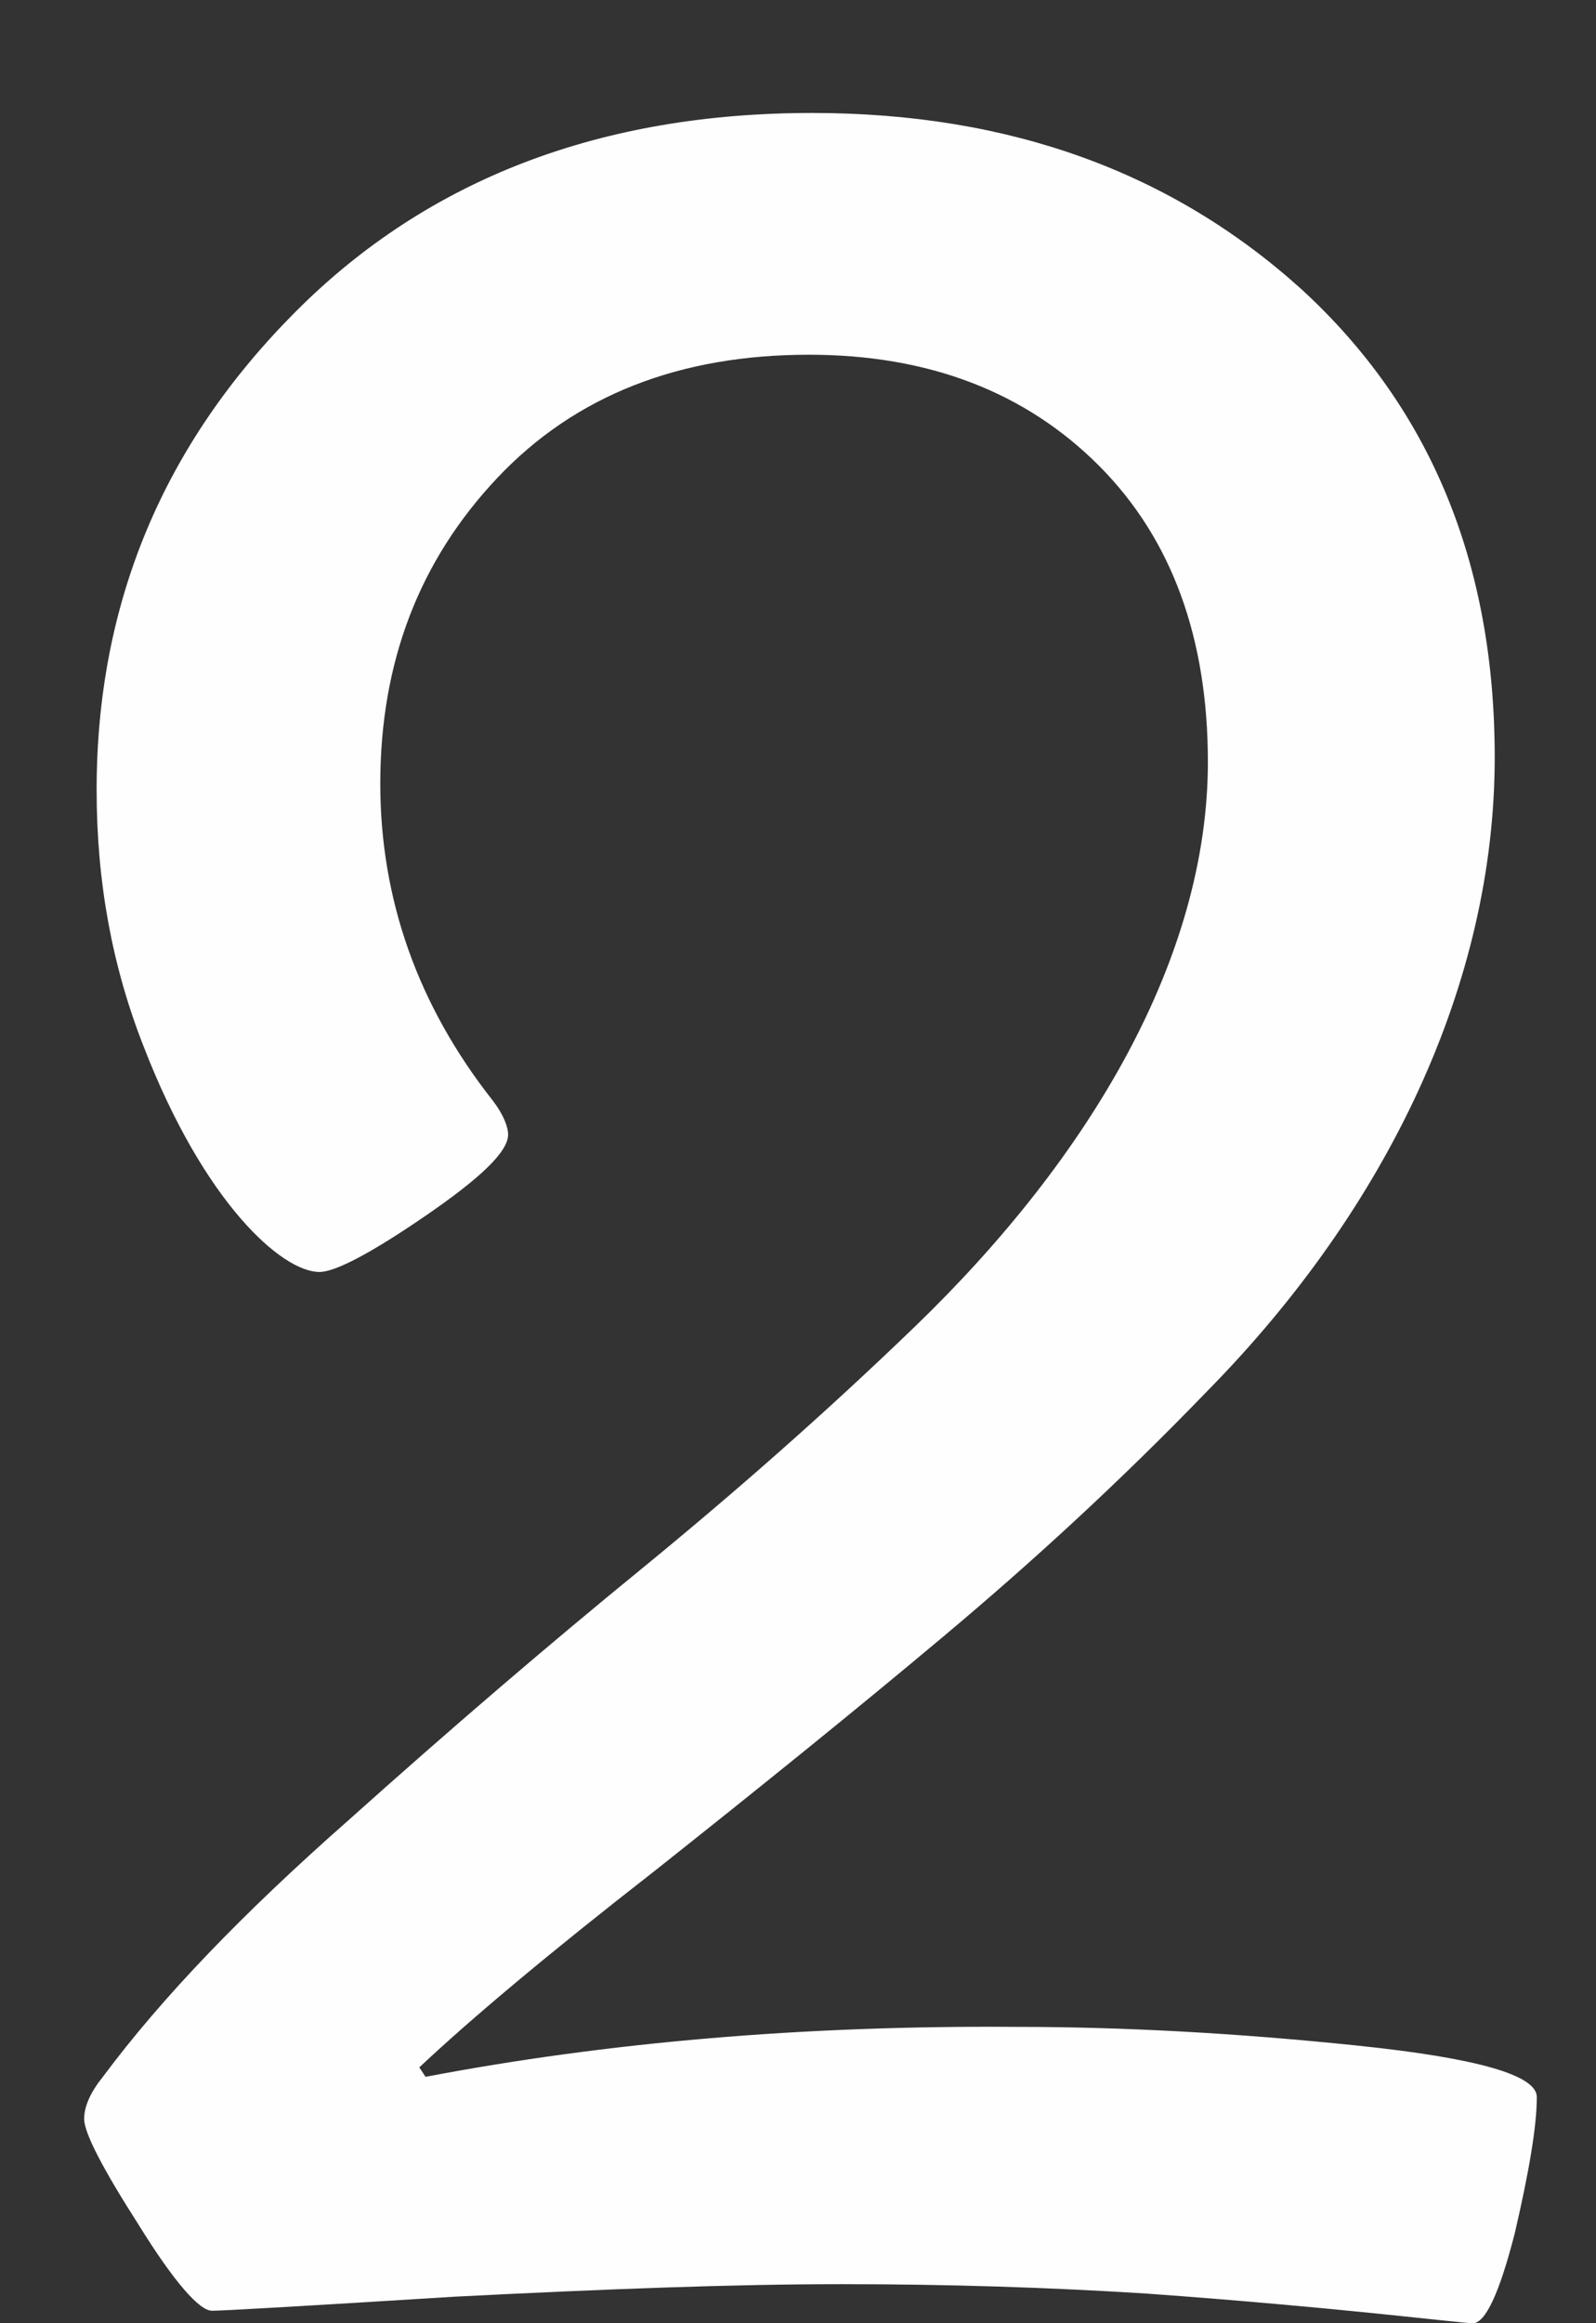<?xml version="1.0" encoding="UTF-8"?> <svg xmlns="http://www.w3.org/2000/svg" width="11" height="16" viewBox="0 0 11 16" fill="none"><rect x="0" y="0" width="11" height="16" fill="#333333" stroke="none"/> <path d="M1.461 15.914C1.536 15.914 2.095 15.882 3.137 15.817C4.179 15.764 5.06 15.731 5.801 15.731C6.531 15.731 7.229 15.753 7.906 15.796C9.249 15.893 10.065 16 10.151 16C10.237 16 10.334 15.796 10.441 15.377C10.538 14.958 10.592 14.646 10.592 14.442C10.592 14.292 10.184 14.174 9.356 14.088C8.529 14.002 7.745 13.959 7.004 13.959C5.532 13.948 4.179 14.066 2.933 14.303L2.89 14.238C3.244 13.905 3.781 13.454 4.512 12.885C5.231 12.315 5.897 11.778 6.499 11.273C7.101 10.769 7.713 10.21 8.325 9.576C9.561 8.319 10.302 6.772 10.302 5.215C10.302 3.883 9.861 2.809 8.97 1.992C8.078 1.187 6.961 0.778 5.597 0.778C4.146 0.778 2.954 1.229 2.041 2.143C1.128 3.056 0.666 4.151 0.666 5.44C0.666 6.074 0.773 6.654 0.988 7.202C1.407 8.287 1.944 8.76 2.202 8.76C2.31 8.76 2.557 8.631 2.933 8.373C3.309 8.115 3.502 7.933 3.502 7.814C3.502 7.761 3.47 7.675 3.395 7.578C2.879 6.923 2.621 6.192 2.621 5.397C2.621 4.56 2.89 3.861 3.427 3.292C3.964 2.723 4.684 2.443 5.575 2.443C6.402 2.443 7.068 2.701 7.573 3.206C8.078 3.711 8.325 4.398 8.325 5.247C8.325 6.59 7.52 7.965 6.306 9.136C5.693 9.727 5.07 10.274 4.426 10.801C3.781 11.327 3.104 11.907 2.396 12.541C1.676 13.175 1.117 13.755 0.709 14.303C0.623 14.41 0.58 14.507 0.58 14.593C0.58 14.69 0.709 14.937 0.956 15.323C1.203 15.721 1.375 15.914 1.461 15.914Z" fill="#FEFEFE"></path> </svg> 